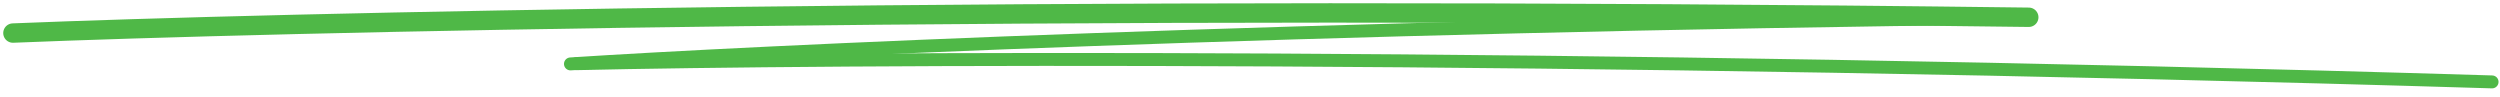 <?xml version="1.0" encoding="UTF-8"?> <svg xmlns="http://www.w3.org/2000/svg" width="387" height="15" viewBox="0 0 387 15" fill="none"><path d="M2 5.118C41.818 3.488 159.973 0.717 314.054 2.673" stroke="#4FB847" stroke-width="3" stroke-linecap="round"></path><path d="M88.305 9.893C116.604 8.049 201.293 4.043 313.654 2.774" stroke="#4FB847" stroke-width="2" stroke-linecap="round"></path><path d="M89.241 9.86C127.523 8.968 240.423 8.283 385.773 12.678" stroke="#4FB847" stroke-width="2" stroke-linecap="round"></path></svg> 